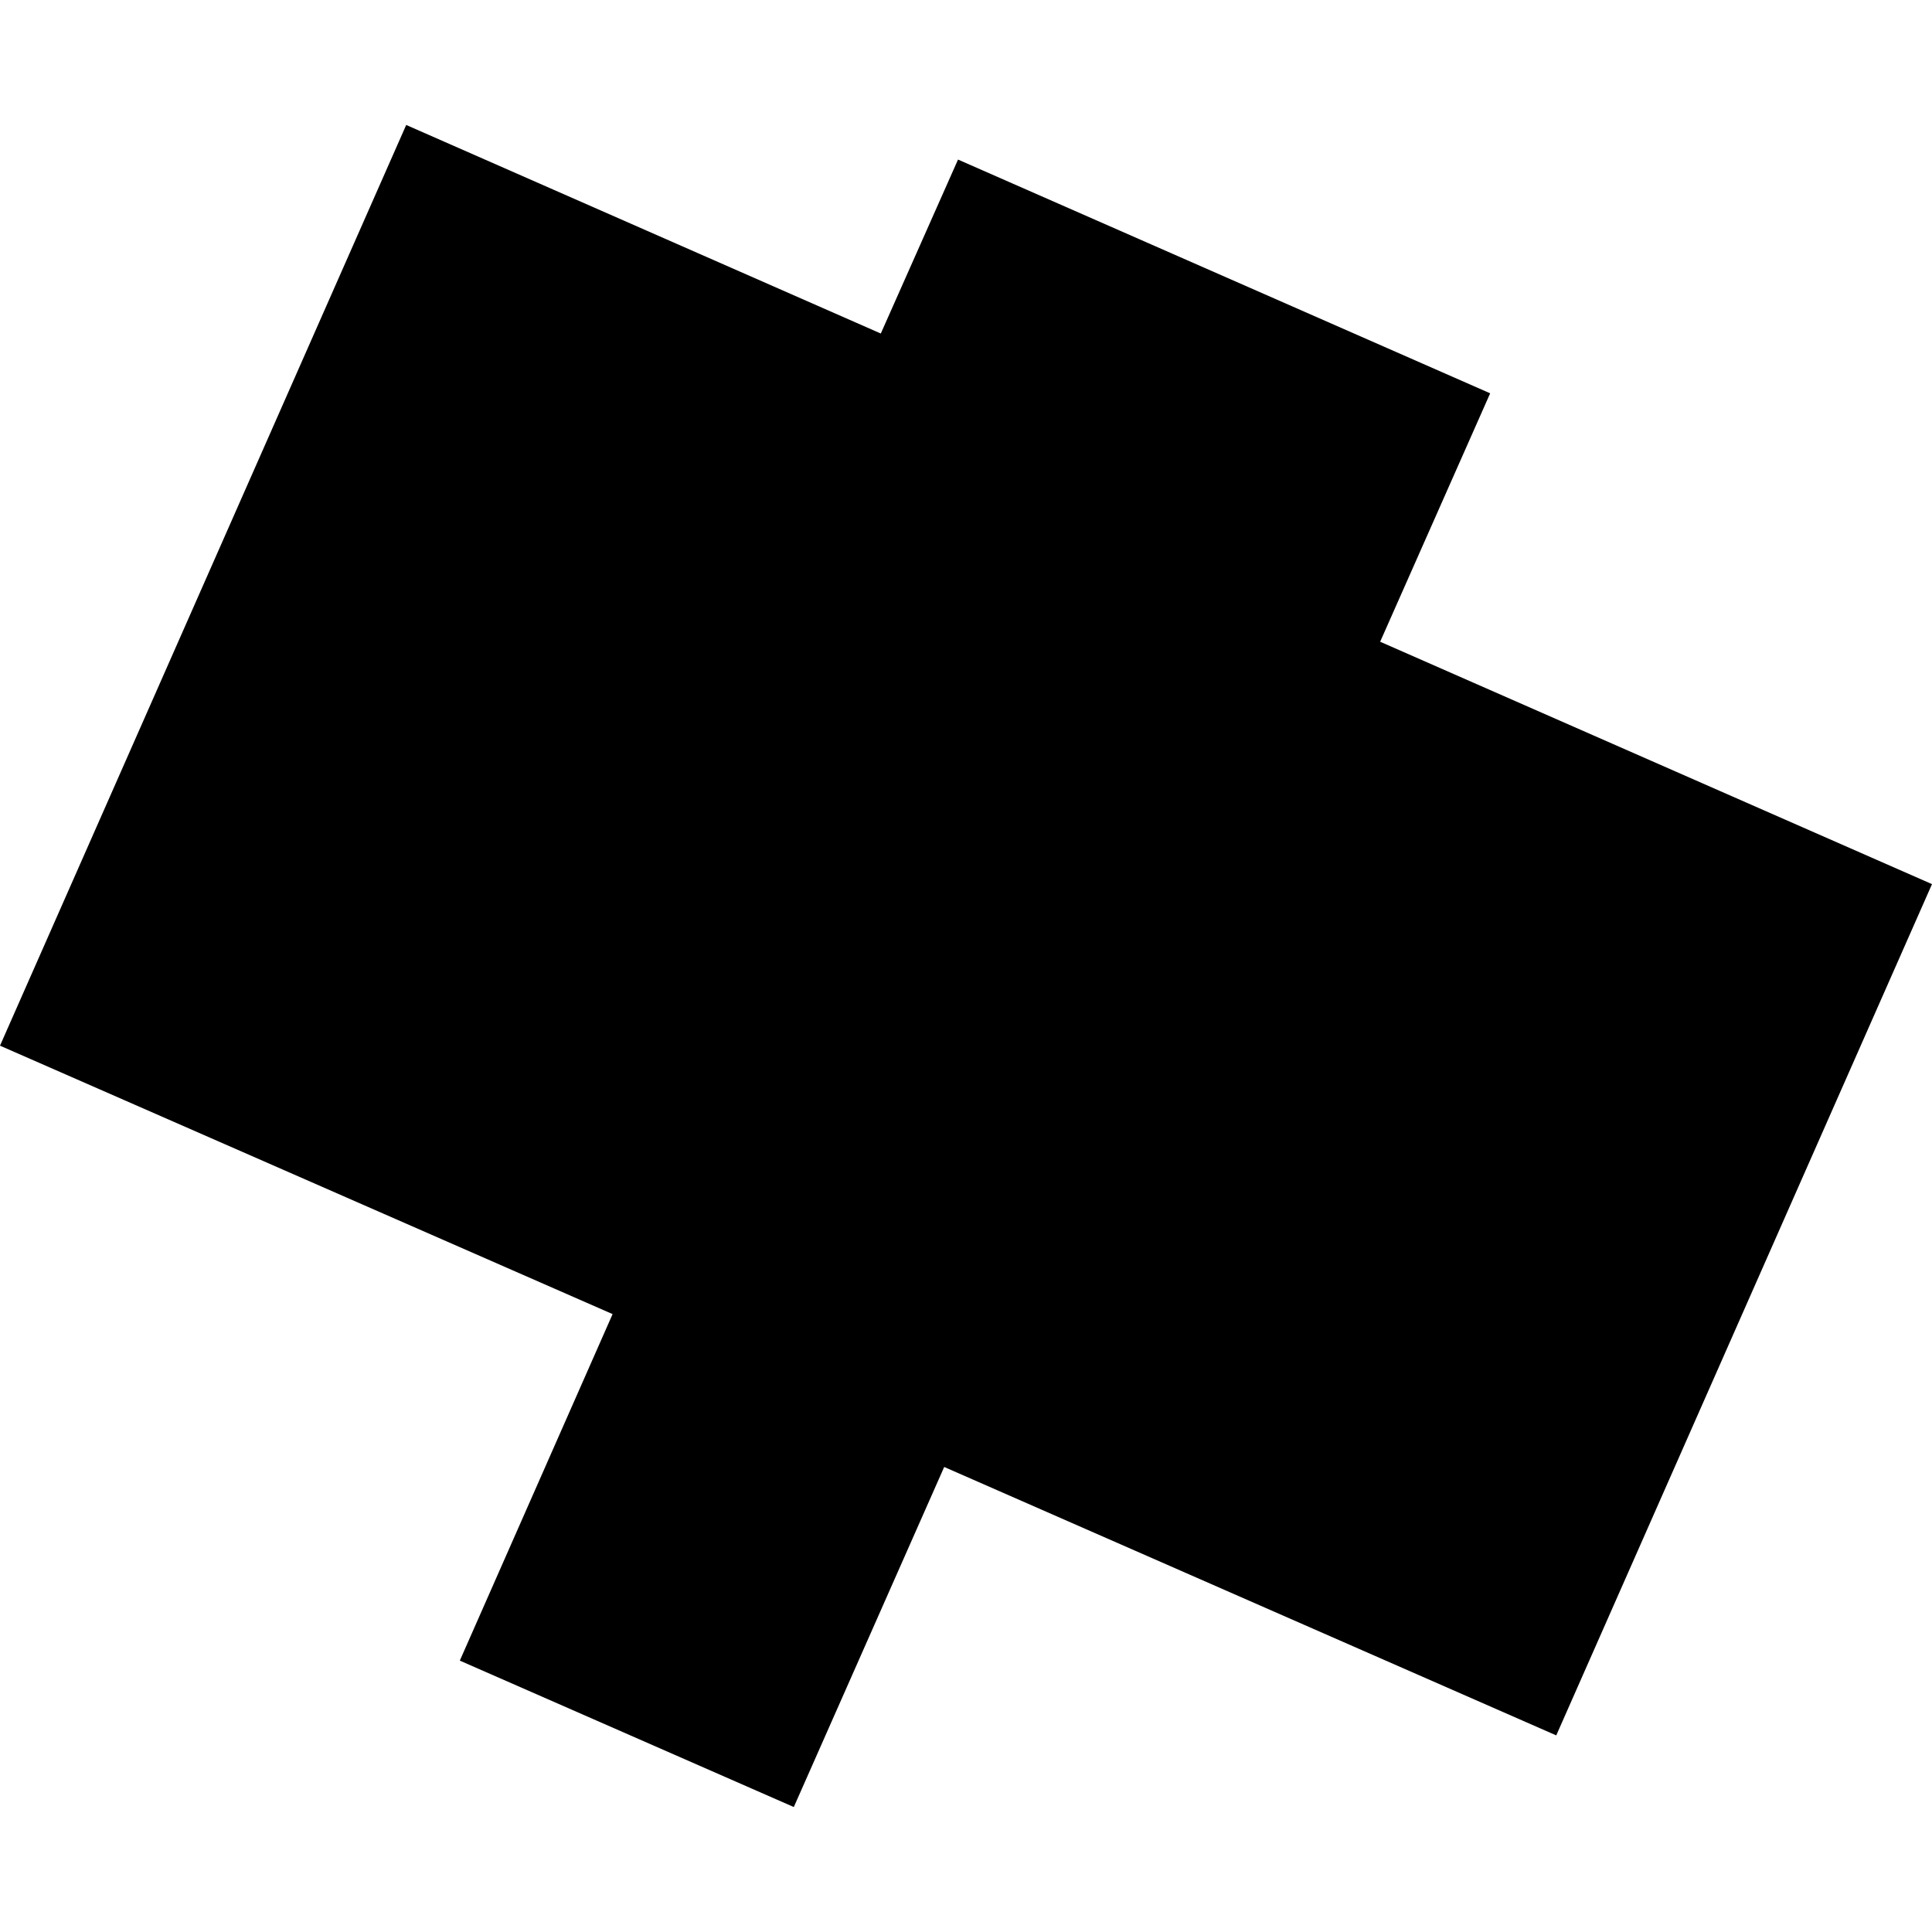 <?xml version="1.0" encoding="utf-8" standalone="no"?>
<!DOCTYPE svg PUBLIC "-//W3C//DTD SVG 1.1//EN"
  "http://www.w3.org/Graphics/SVG/1.1/DTD/svg11.dtd">
<!-- Created with matplotlib (https://matplotlib.org/) -->
<svg height="288pt" version="1.1" viewBox="0 0 288 288" width="288pt" xmlns="http://www.w3.org/2000/svg" xmlns:xlink="http://www.w3.org/1999/xlink">
 <defs>
  <style type="text/css">
*{stroke-linecap:butt;stroke-linejoin:round;}
  </style>
 </defs>
 <g id="figure_1">
  <g id="patch_1">
   <path d="M 0 288 
L 288 288 
L 288 0 
L 0 0 
z
" style="fill:none;opacity:0;"/>
  </g>
  <g id="axes_1">
   <g id="PatchCollection_1">
    <path clip-path="url(#p5fb1a43036)" d="M 60.552 18.628 
L 131.3 49.718 
L 142.812 23.786 
L 222.136 58.63 
L 205.738 95.662 
L 288 131.796 
L 231.988 258.691 
L 140.75 218.679 
L 118.331 269.372 
L 68.544 247.546 
L 91.318 195.891 
L 0 155.876 
L 60.552 18.628 
"/>
   </g>
  </g>
 </g>
 <defs>
  <clipPath id="p5fb1a43036">
   <rect height="250.743" width="288" x="0" y="18.628"/>
  </clipPath>
 </defs>
</svg>
